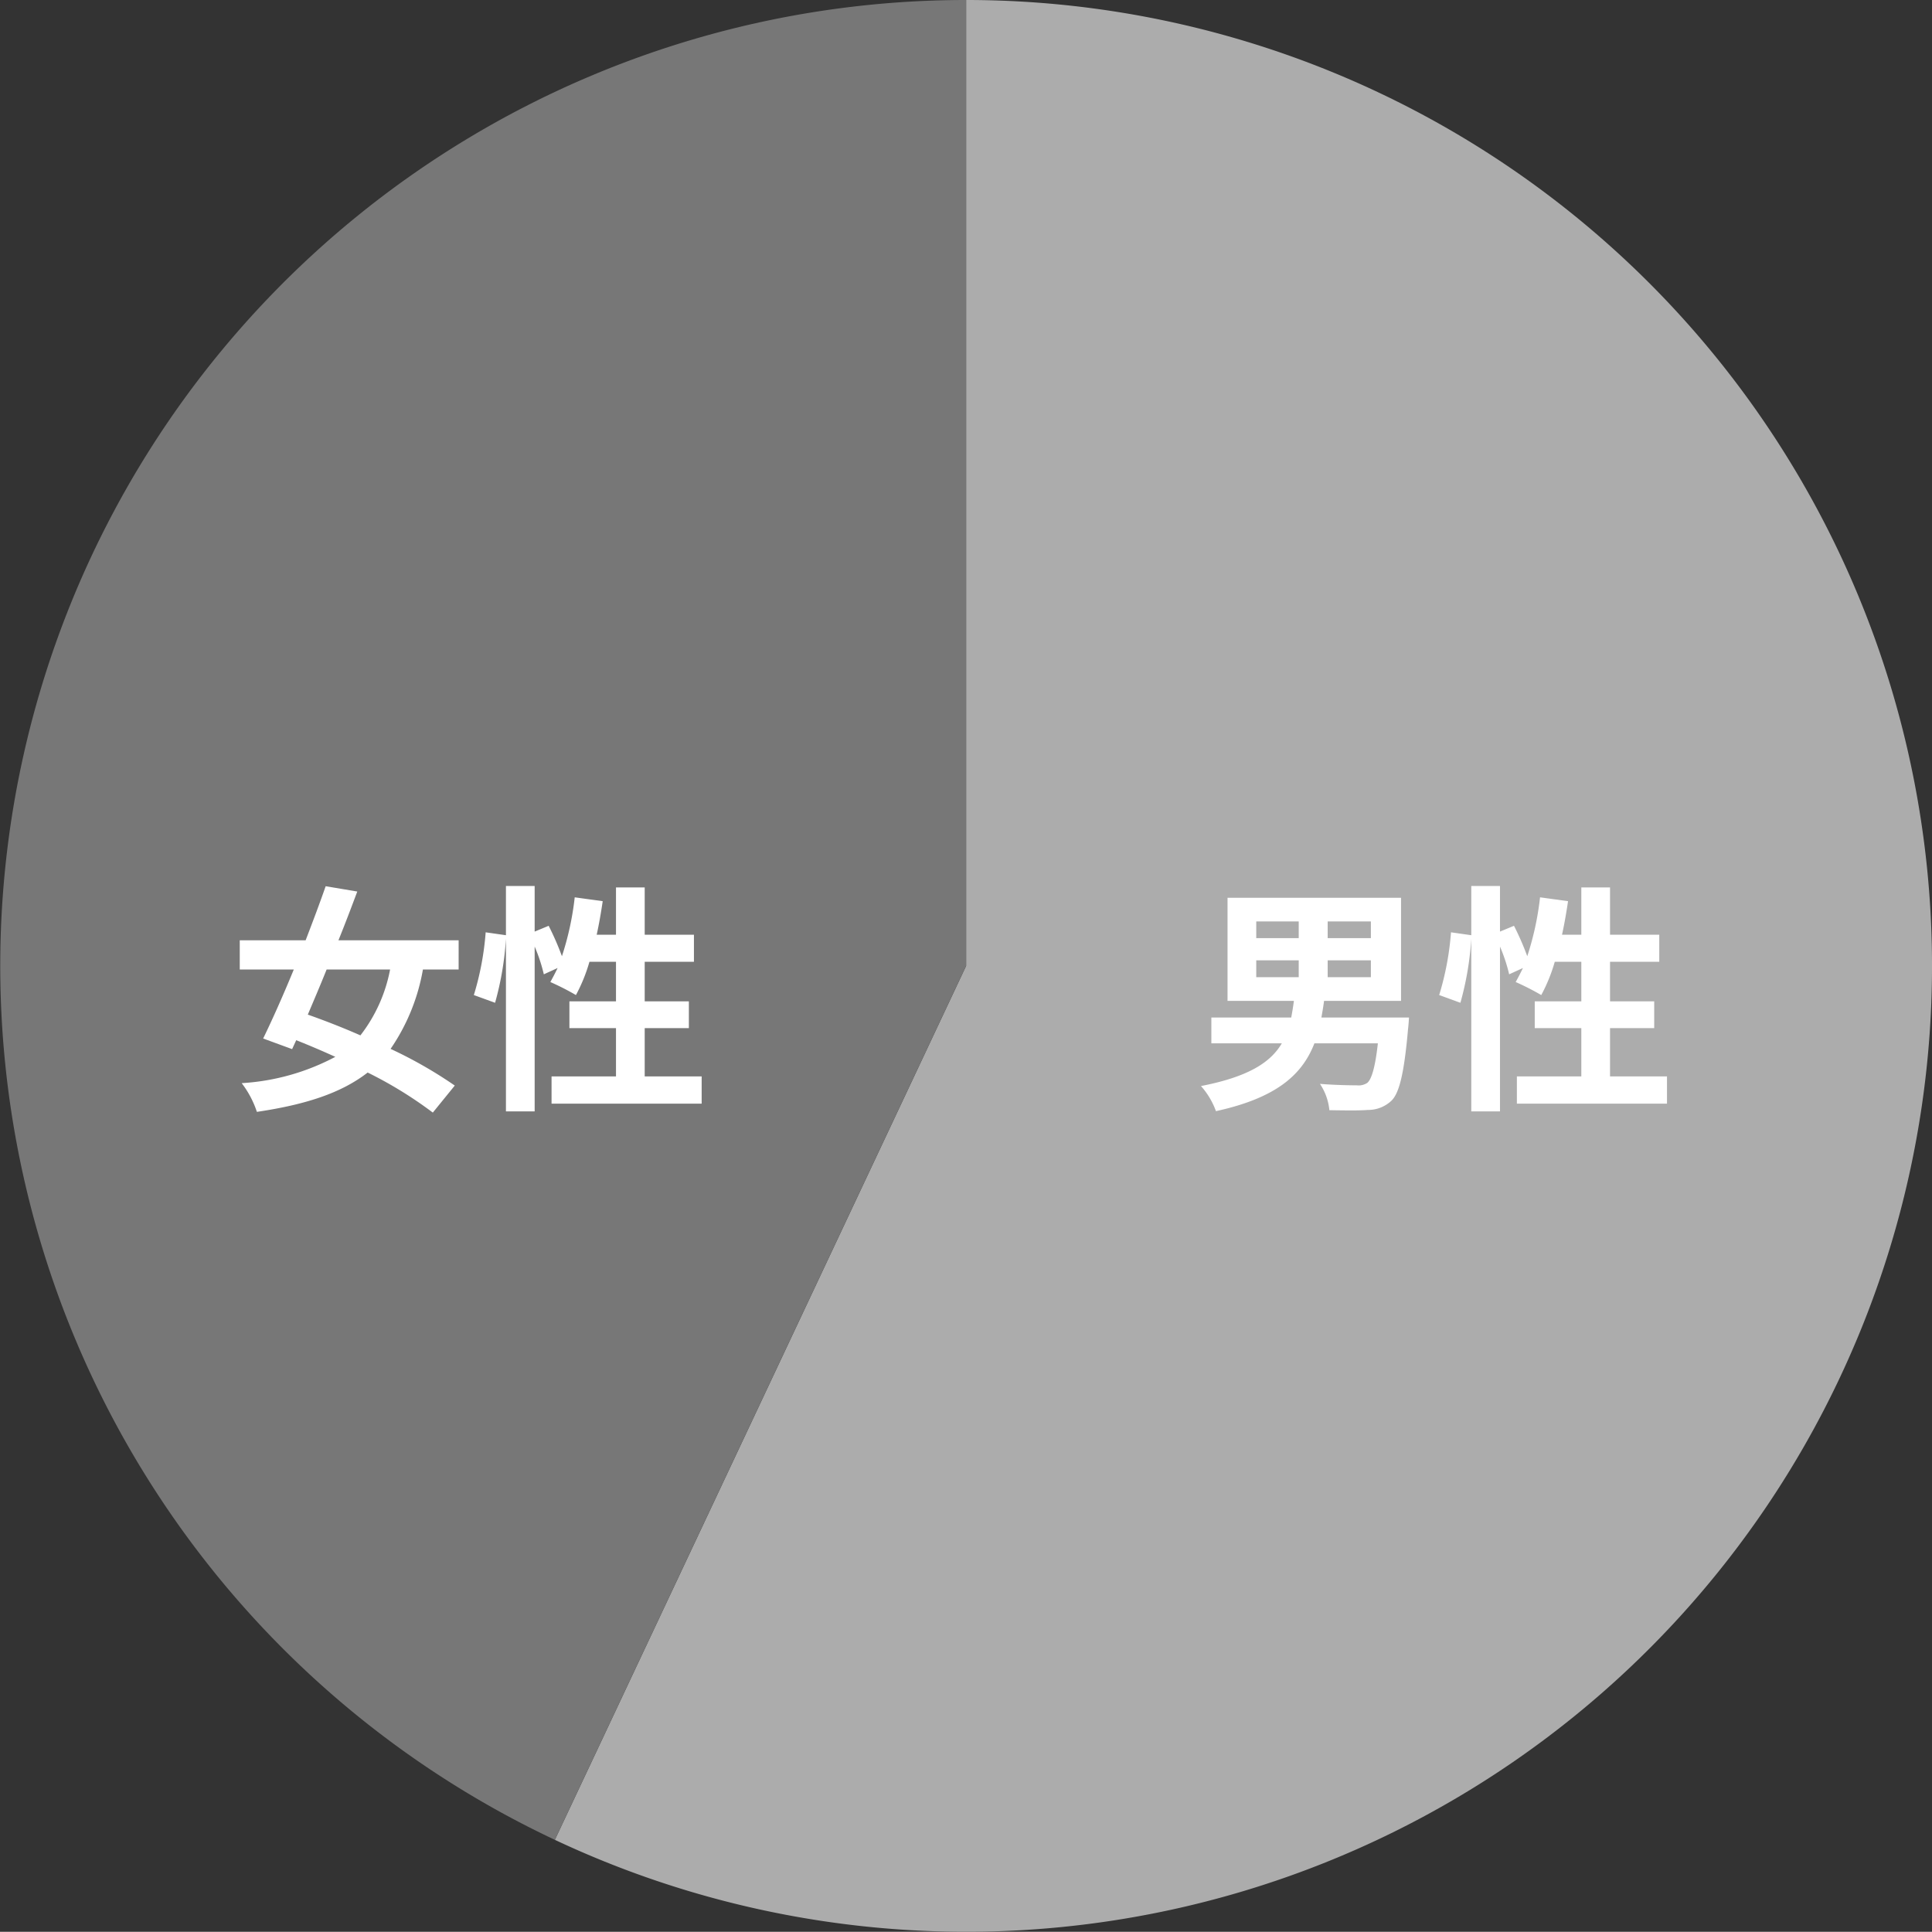 <svg xmlns="http://www.w3.org/2000/svg" width="160.111" height="160.092" viewBox="0 0 160.111 160.092">
  <rect x="0" y="0" width="160.111" height="160.092" fill="#333333" stroke="none"/>
  <g id="グループ_1092" data-name="グループ 1092" transform="translate(-1192.843 -4330)">
    <g id="グループ_1091" data-name="グループ 1091" transform="translate(966.363 3977.029)">
      <path id="パス_1911" data-name="パス 1911" d="M301.519,352.971a80.046,80.046,0,1,1-34.082,152.473l34.082-72.427Z" transform="translate(5.026 0)" fill="#acacac" fill-rule="evenodd"/>
      <path id="パス_1912" data-name="パス 1912" d="M272.463,505.444a80.046,80.046,0,0,1,34.082-152.473v80.046Z" transform="translate(0 0)" fill="#777" fill-rule="evenodd"/>
    </g>
    <path id="Typography_TAG:H5_" data-name="Typography [TAG:H5]" d="M13.42,12.98a12.8,12.8,0,0,1-2.46,5.46c-1.5-.66-3-1.24-4.36-1.72.5-1.18,1.04-2.44,1.56-3.74Zm5.68,0V10.56H9.14C9.7,9.18,10.22,7.8,10.7,6.52L8.08,6.08C7.6,7.46,7.02,9,6.42,10.56H.96v2.42H5.44c-.88,2.14-1.78,4.16-2.54,5.72l2.4.88.34-.74q1.59.63,3.24,1.38A18.888,18.888,0,0,1,1.12,22.4a8.019,8.019,0,0,1,1.26,2.38c4.04-.6,7-1.56,9.18-3.26a33.88,33.88,0,0,1,5.4,3.32l1.82-2.24a36.369,36.369,0,0,0-5.32-3.04,16.65,16.65,0,0,0,2.68-6.58Zm15.42,8.86v-4h3.66V15.62H34.52V12.34H38.6V10.1H34.52V6.18H32.14V10.1h-1.6c.2-.9.36-1.84.5-2.78L28.72,7a24.206,24.206,0,0,1-1.06,4.88,22.932,22.932,0,0,0-1.1-2.52l-1.16.48V6.06H23.02v4.08L21.34,9.9a23.77,23.77,0,0,1-.98,5.2l1.76.64a25.487,25.487,0,0,0,.9-5.3v14.3H25.4V11.08a13.907,13.907,0,0,1,.76,2.3l1.14-.52c-.2.42-.4.8-.6,1.16a21.031,21.031,0,0,1,2.12,1.08,13.662,13.662,0,0,0,1.12-2.76h2.2v3.28H28.28v2.22h3.86v4H26.8V24.1H39.24V21.84Z" transform="translate(1211.752 4397.364)" fill="#fff"/>
    <path id="Typography_TAG:H5_2" data-name="Typography [TAG:H5]" d="M5.2,12.22H8.72v1.4H5.2ZM5.2,9H8.72v1.38H5.2Zm9.5,1.38H11.12V9H14.7Zm0,3.24H11.12v-1.4H14.7Zm-4.1,3.34c.08-.46.16-.9.22-1.38H17.2V7.04H2.82v8.54h5.5c-.06.48-.14.94-.22,1.38H1.48V19.1H7.32c-.94,1.6-2.8,2.78-6.7,3.54a6.383,6.383,0,0,1,1.24,2.08c5.04-1.1,7.16-3.04,8.16-5.62h5.26c-.22,1.98-.52,2.98-.88,3.28a1.315,1.315,0,0,1-.88.2c-.54,0-1.8-.02-3.04-.12a4.715,4.715,0,0,1,.78,2.18c1.26.02,2.48.04,3.18-.02a2.8,2.8,0,0,0,1.98-.78c.64-.64,1.04-2.28,1.36-5.92.04-.32.08-.96.08-.96Zm23.92,4.88v-4h3.66V15.62H34.52V12.34H38.6V10.1H34.52V6.18H32.14V10.1h-1.6c.2-.9.36-1.84.5-2.78L28.72,7a24.206,24.206,0,0,1-1.06,4.88,22.932,22.932,0,0,0-1.1-2.52l-1.16.48V6.06H23.02v4.08L21.34,9.9a23.77,23.77,0,0,1-.98,5.2l1.76.64a25.487,25.487,0,0,0,.9-5.3v14.3H25.4V11.08a13.907,13.907,0,0,1,.76,2.3l1.14-.52c-.2.42-.4.8-.6,1.16a21.031,21.031,0,0,1,2.12,1.08,13.662,13.662,0,0,0,1.12-2.76h2.2v3.28H28.28v2.22h3.86v4H26.8V24.1H39.24V21.84Z" transform="translate(1291.752 4397.364)" fill="#fff"/>
  </g>
</svg>
